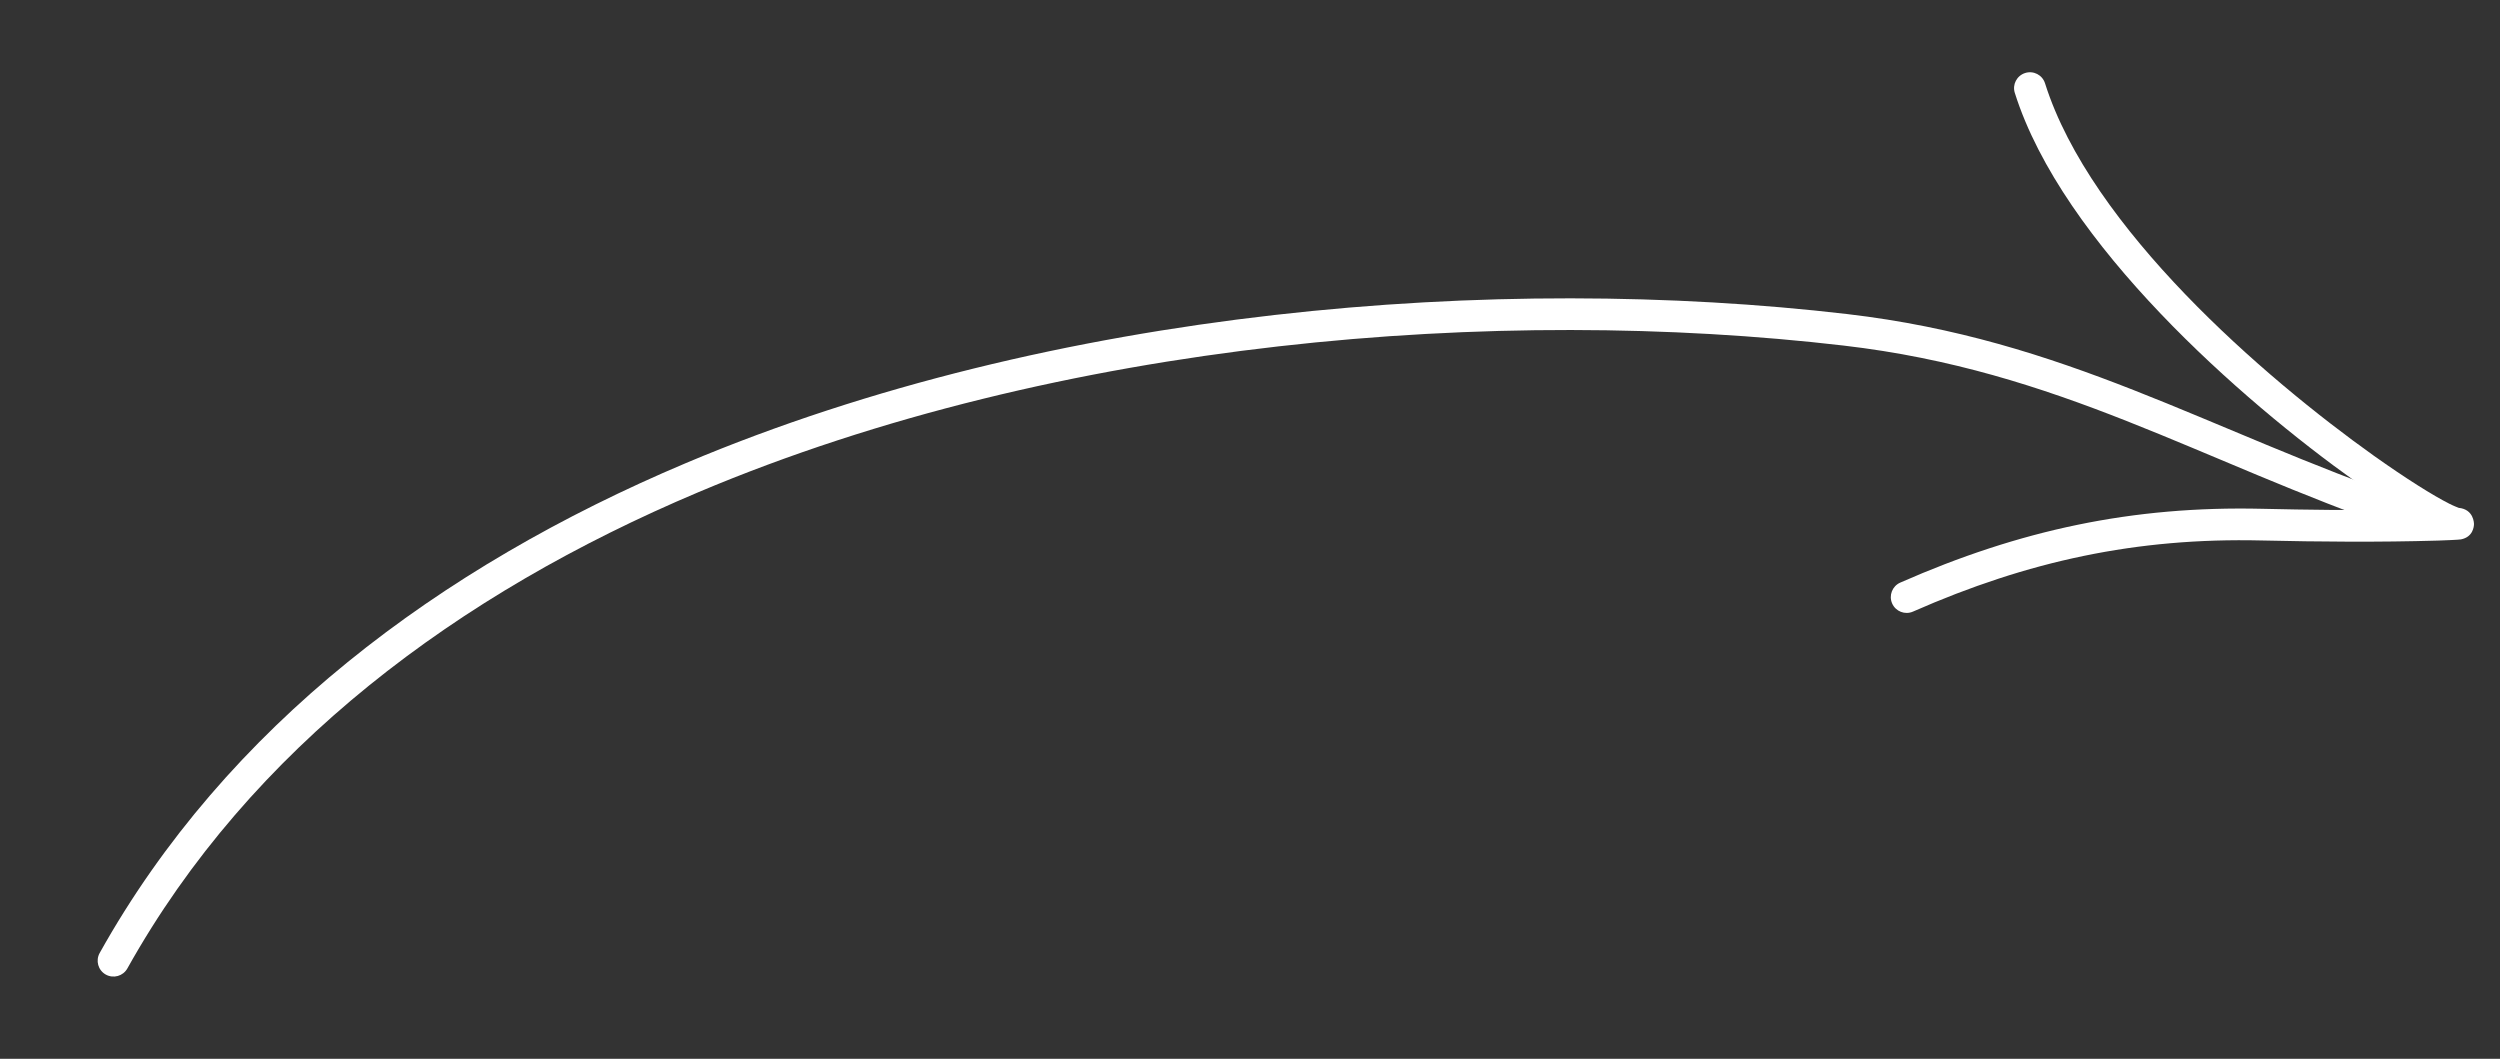 <?xml version="1.0" encoding="UTF-8"?> <svg xmlns="http://www.w3.org/2000/svg" width="85" height="36" viewBox="0 0 85 36" fill="none"><rect x="0" y="0" width="85" height="36" fill="#333333" stroke="none"/> <path fill-rule="evenodd" clip-rule="evenodd" d="M4.33 32.928C8.52 25.425 15.568 20.188 23.742 16.736C36.088 11.525 51.008 10.386 62.68 11.749C70.016 12.604 74.693 15.636 81.637 18.043C81.918 18.14 82.225 17.991 82.323 17.71C82.421 17.43 82.271 17.122 81.99 17.026C74.965 14.591 70.226 11.545 62.804 10.678C50.97 9.296 35.843 10.46 23.323 15.744C14.923 19.29 7.696 24.692 3.389 32.402C3.244 32.662 3.336 32.989 3.596 33.135C3.856 33.28 4.185 33.187 4.33 32.928Z" fill="white"></path> <path fill-rule="evenodd" clip-rule="evenodd" d="M83.596 17.267C83.571 17.257 83.407 17.194 83.276 17.126C82.729 16.85 81.816 16.28 80.707 15.492C76.99 12.844 71.083 7.752 69.531 2.833C69.442 2.549 69.139 2.392 68.855 2.482C68.572 2.572 68.413 2.873 68.503 3.157C70.117 8.275 76.215 13.615 80.083 16.369C80.601 16.737 81.079 17.062 81.501 17.332C79.971 17.353 78.444 17.335 76.913 17.299C72.507 17.196 68.673 18.019 64.608 19.809C64.337 19.928 64.213 20.247 64.333 20.518C64.452 20.79 64.771 20.914 65.042 20.794C68.955 19.072 72.646 18.277 76.888 18.376C78.888 18.422 80.885 18.438 82.885 18.38C83.084 18.374 83.601 18.353 83.673 18.339C84.084 18.258 84.113 17.904 84.115 17.825C84.117 17.788 84.107 17.317 83.596 17.267ZM83.452 18.334C83.466 18.335 83.481 18.338 83.496 18.338C83.484 18.338 83.469 18.336 83.452 18.334Z" fill="white"></path> </svg> 